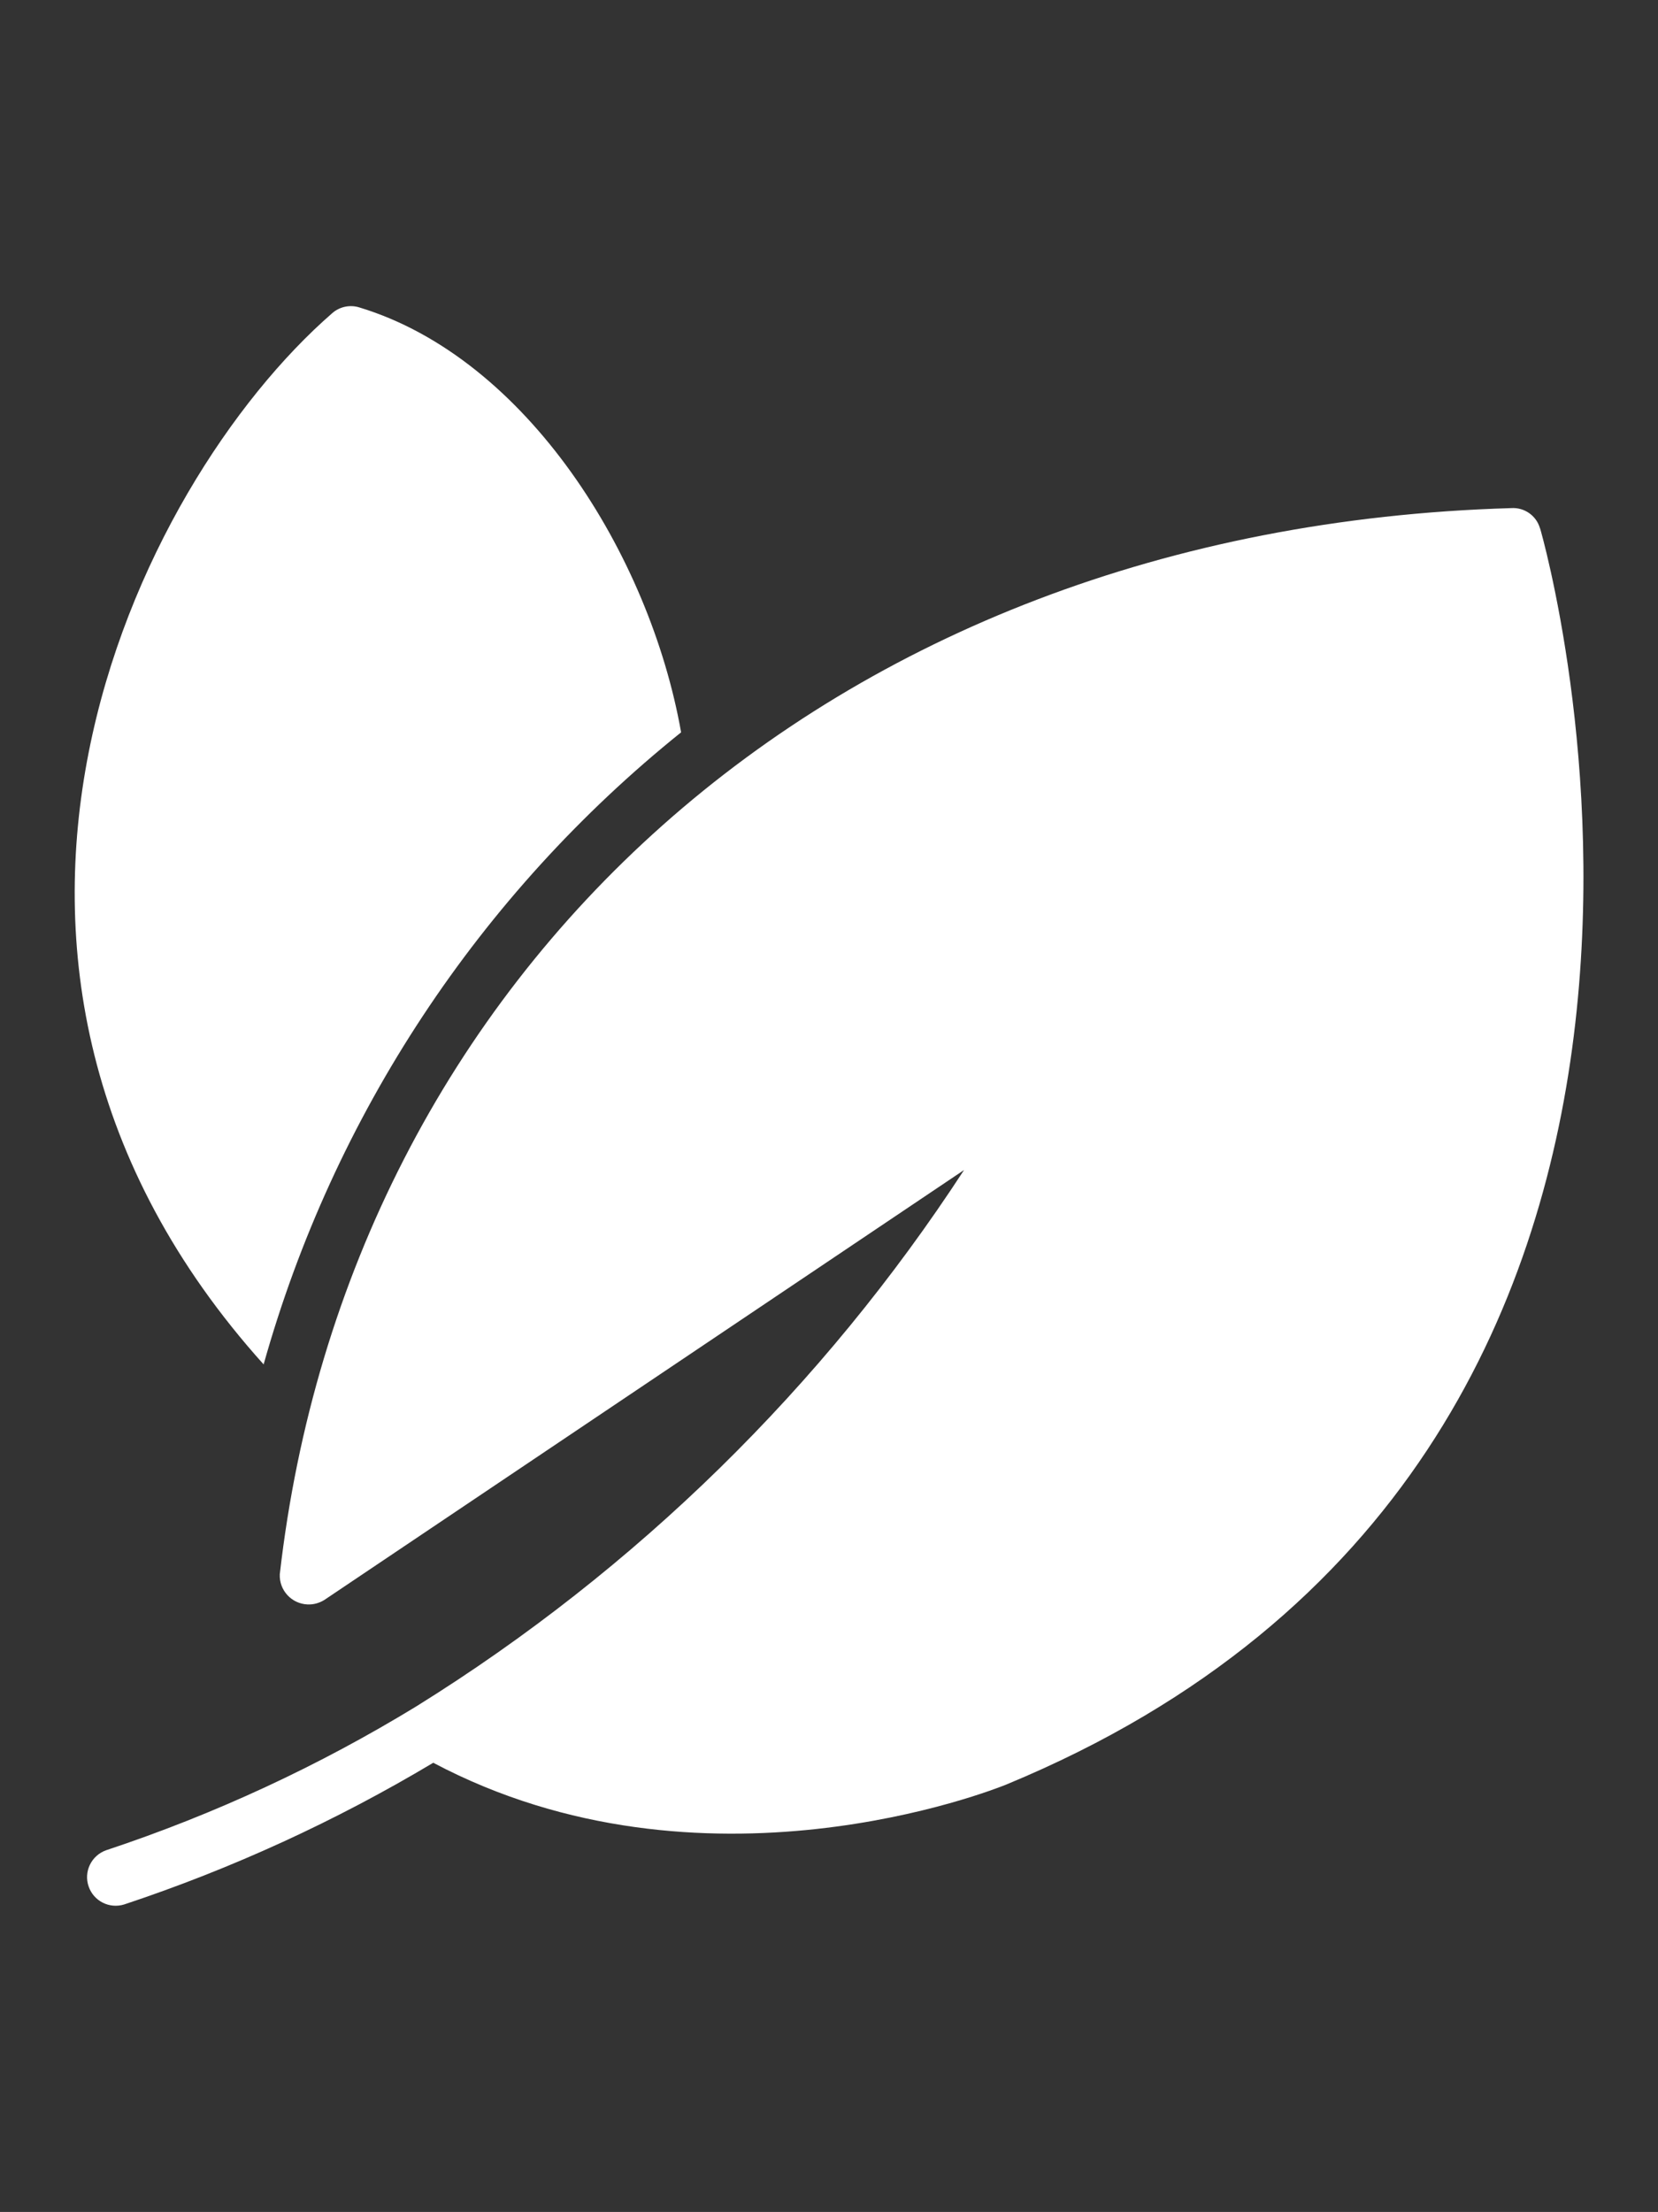 <?xml version="1.0" encoding="UTF-8"?>
<svg id="Capa_2" data-name="Capa 2" xmlns="http://www.w3.org/2000/svg" viewBox="0 0 183.23 244.35">
  <rect x="0" y="0" width="183.23" height="244.35" fill="#333333" stroke="none"/>
  <defs>
    <style>
      .cls-1 {
        fill: none;
      }

      .cls-2 {
        fill: #fff;
      }
    </style>
  </defs>
  <g id="Capa_1-2" data-name="Capa 1">
    <rect class="cls-1" width="183.23" height="244.35"/>
    <g>
      <path class="cls-2" d="M170.19,58.37c-.4-1.41-1.73-2.34-3.19-2.24-76.14,2.23-128.56,51.94-136.08,117.77-.08,1.77,1.29,3.26,3.06,3.34.66.03,1.31-.15,1.87-.5l70.69-47.49c-15.6,23.93-36.25,44.15-60.5,59.23-10.79,6.59-22.3,11.93-34.3,15.91-1.65.58-2.52,2.38-1.94,4.02.56,1.61,2.3,2.48,3.93,1.97,11.92-3.96,23.37-9.21,34.15-15.65,29.76,15.75,61.95,2.97,63.34,2.4,88.24-36.48,59.3-137.75,58.98-138.76h0Z"/>
      <path class="cls-2" d="M29.13,150.74c7.72-27.52,23.86-51.94,46.14-69.84-3.48-19.66-17.09-41.33-35.53-46.93-1.05-.34-2.2-.1-3.03.63-21.79,18.95-47.46,71.79-7.57,116.13Z"/>
    </g>
  </g>
</svg>